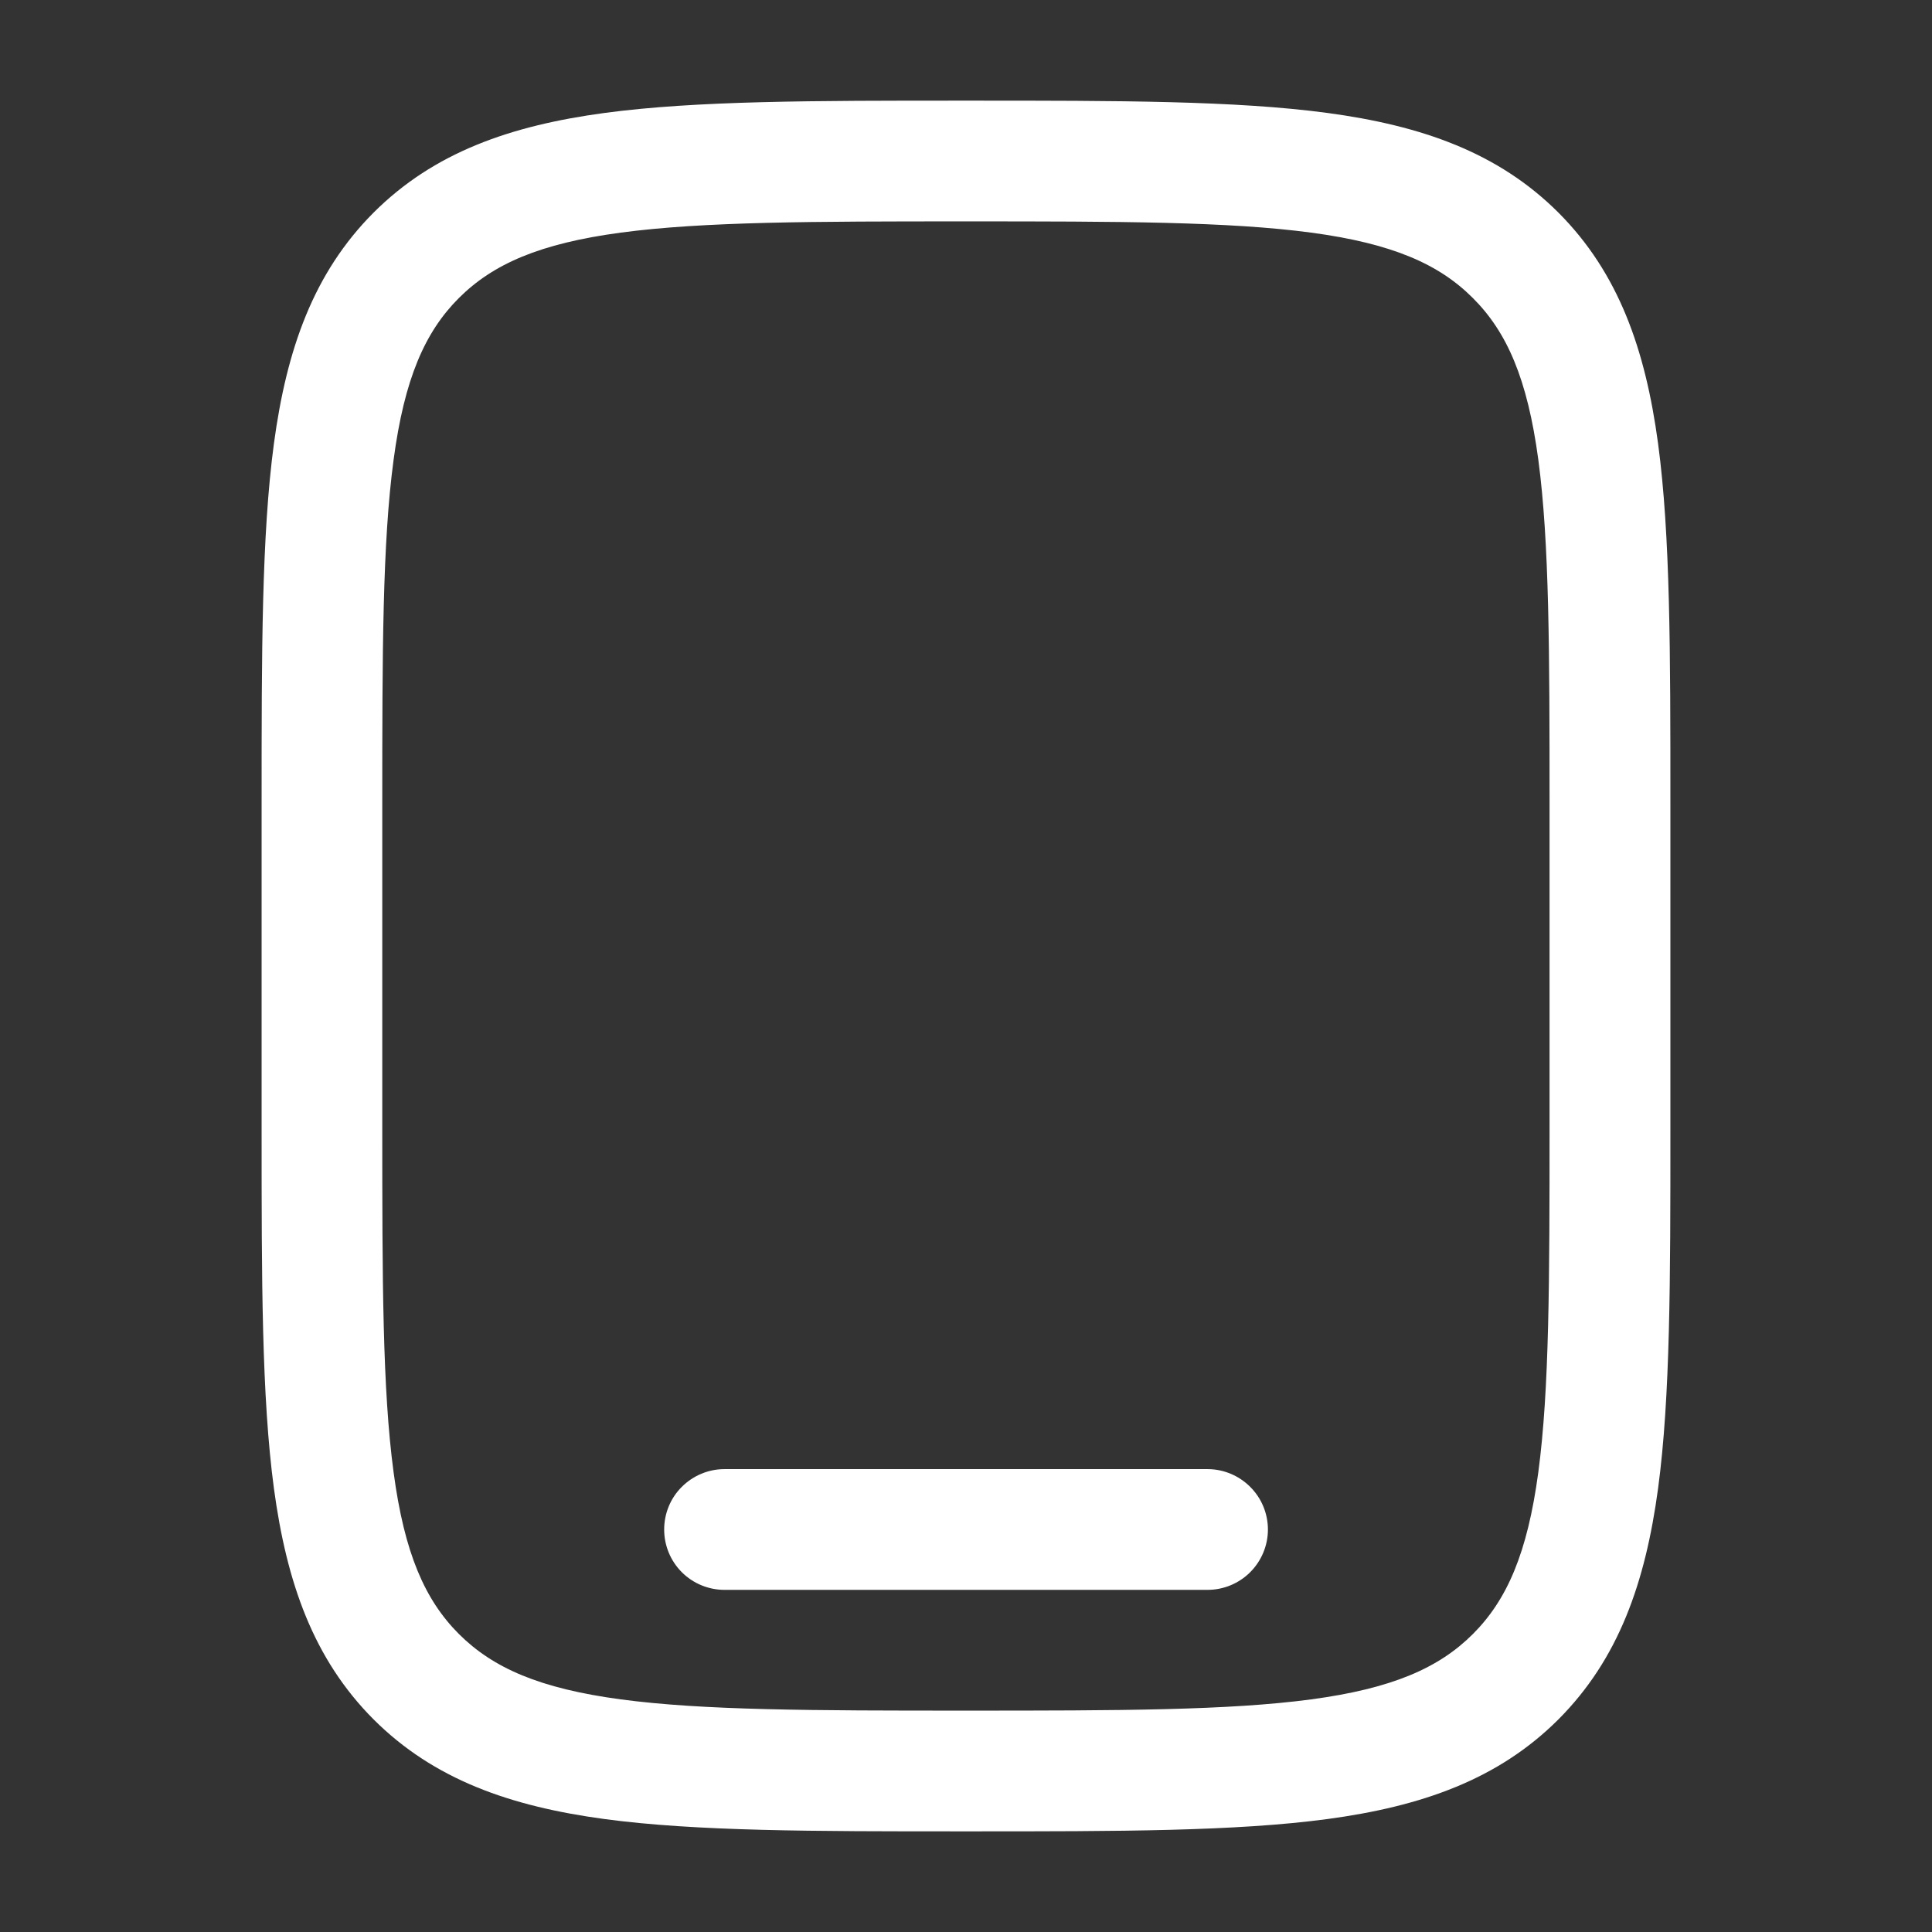 <svg width="22" height="22" viewBox="0 0 22 22" fill="none" xmlns="http://www.w3.org/2000/svg">
<rect x="0" y="0" width="22" height="22" fill="#333333" stroke="none"/>
<path fill-rule="evenodd" clip-rule="evenodd" d="M10.949 1.146H11.051C12.736 1.146 14.071 1.146 15.115 1.286C16.189 1.431 17.059 1.735 17.746 2.421C18.431 3.108 18.736 3.977 18.881 5.052C19.021 6.097 19.021 7.431 19.021 9.115V12.885C19.021 14.569 19.021 15.904 18.881 16.948C18.736 18.023 18.431 18.892 17.746 19.579C17.059 20.265 16.189 20.569 15.115 20.714C14.07 20.854 12.736 20.854 11.051 20.854H10.949C9.264 20.854 7.929 20.854 6.885 20.714C5.811 20.569 4.941 20.265 4.254 19.579C3.569 18.892 3.264 18.023 3.119 16.948C2.979 15.903 2.979 14.569 2.979 12.885V9.115C2.979 7.431 2.979 6.096 3.119 5.052C3.264 3.977 3.569 3.108 4.254 2.421C4.941 1.735 5.811 1.431 6.885 1.286C7.93 1.146 9.264 1.146 10.949 1.146ZM7.068 2.649C6.145 2.773 5.614 3.006 5.225 3.394C4.838 3.781 4.605 4.313 4.482 5.235C4.355 6.177 4.353 7.419 4.353 9.167V12.833C4.353 14.582 4.355 15.823 4.482 16.766C4.605 17.687 4.838 18.219 5.226 18.607C5.614 18.994 6.145 19.227 7.068 19.351C8.01 19.477 9.251 19.479 10.999 19.479C12.747 19.479 13.988 19.477 14.932 19.351C15.853 19.227 16.385 18.994 16.772 18.607C17.16 18.219 17.393 17.687 17.517 16.765C17.643 15.823 17.645 14.582 17.645 12.833V9.167C17.645 7.419 17.643 6.177 17.517 5.234C17.393 4.313 17.16 3.781 16.772 3.394C16.385 3.006 15.853 2.773 14.931 2.649C13.988 2.523 12.747 2.521 10.999 2.521C9.251 2.521 8.011 2.523 7.068 2.649ZM7.563 17.417C7.563 17.234 7.635 17.059 7.764 16.931C7.893 16.802 8.068 16.729 8.25 16.729H13.75C13.932 16.729 14.107 16.802 14.236 16.931C14.365 17.059 14.438 17.234 14.438 17.417C14.438 17.599 14.365 17.774 14.236 17.903C14.107 18.032 13.932 18.104 13.75 18.104H8.25C8.068 18.104 7.893 18.032 7.764 17.903C7.635 17.774 7.563 17.599 7.563 17.417Z" fill="white"/>
</svg>
